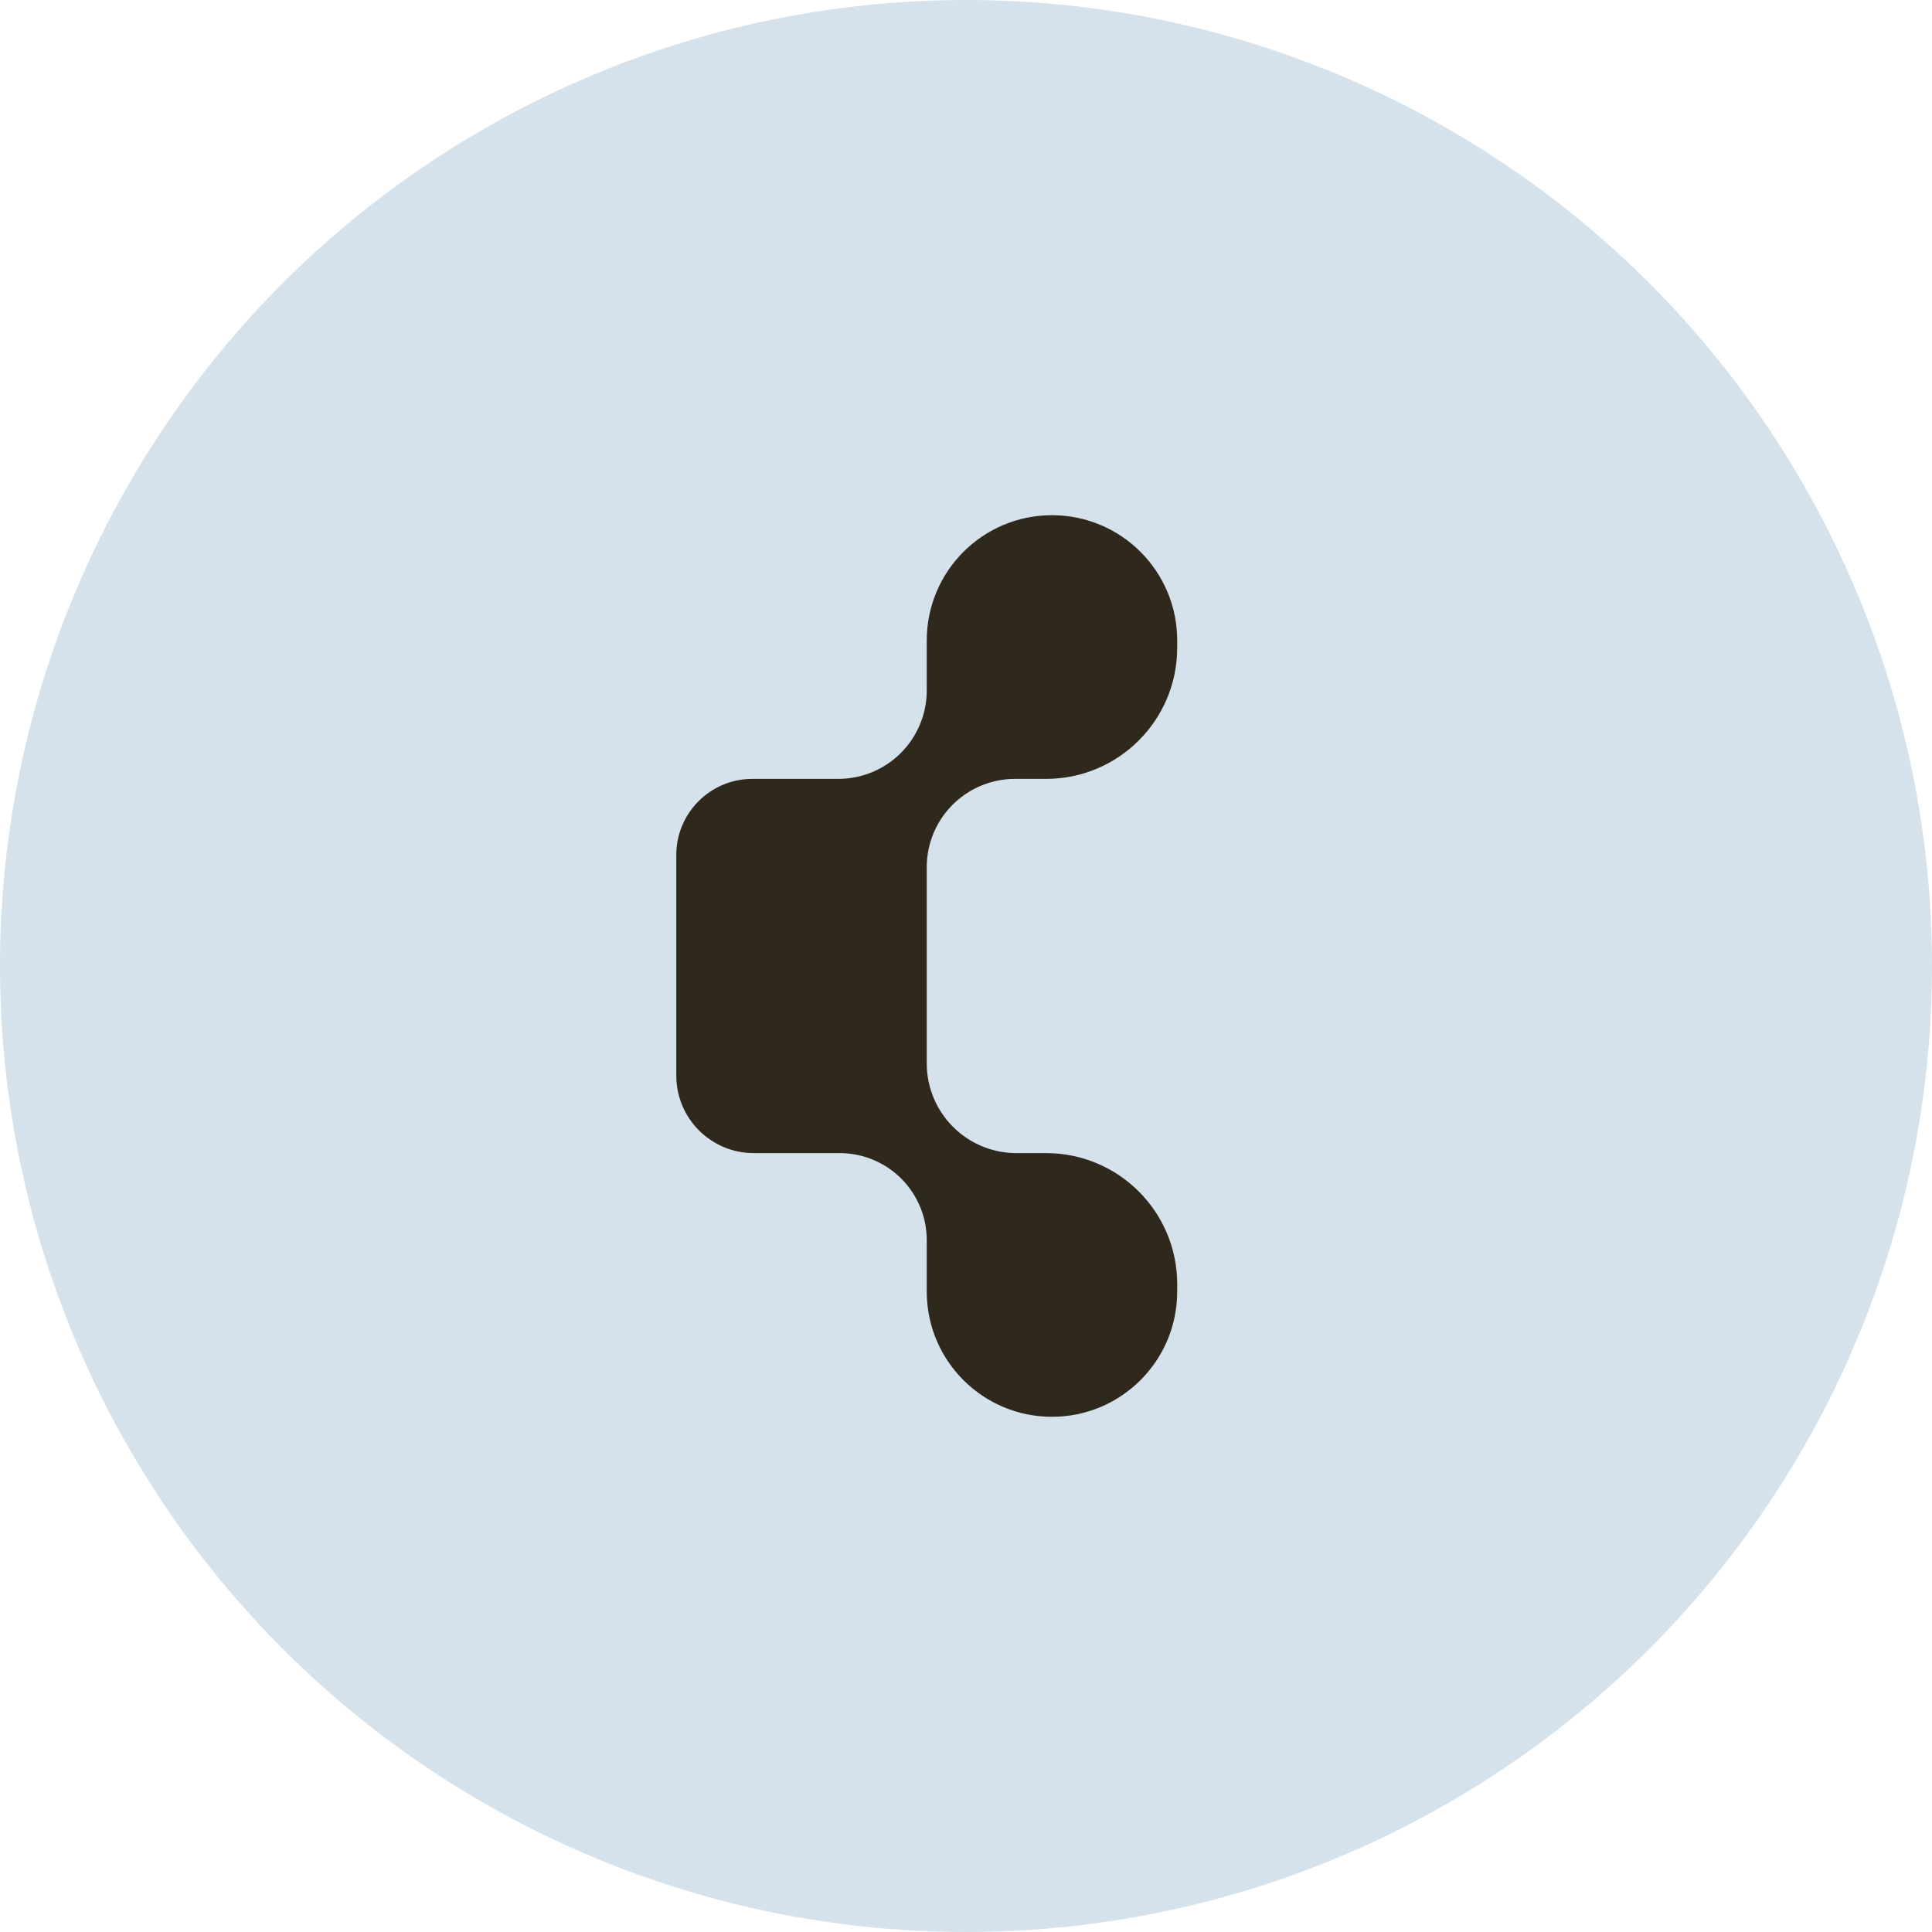 <?xml version="1.0" encoding="UTF-8"?> <svg xmlns="http://www.w3.org/2000/svg" width="60" height="60" viewBox="0 0 60 60" fill="none"><circle cx="30" cy="30" r="30" fill="#D5E2EB"></circle><path d="M28.781 21.442C28.781 22.634 28.012 23.69 26.878 24.056V24.056C26.606 24.144 26.321 24.189 26.034 24.189H23.366C22.061 24.189 21.003 25.247 21.003 26.552V33.405C21.003 34.734 22.081 35.811 23.41 35.811H26.078C26.354 35.811 26.627 35.853 26.89 35.936V35.936C28.015 36.291 28.781 37.334 28.781 38.514V40.111C28.781 42.259 30.522 44 32.67 44V44C34.818 44 36.559 42.259 36.559 40.111V39.881C36.559 37.633 34.736 35.811 32.489 35.811H31.567C30.371 35.811 29.309 35.048 28.927 33.915V33.915C28.83 33.629 28.781 33.328 28.781 33.025V26.931C28.781 26.64 28.827 26.35 28.919 26.073V26.073C29.289 24.949 30.339 24.189 31.523 24.189H32.486C34.735 24.189 36.559 22.365 36.559 20.116V19.889C36.559 17.741 34.818 16 32.67 16V16C30.522 16 28.781 17.741 28.781 19.889V21.442Z" fill="#2F281D"></path></svg> 